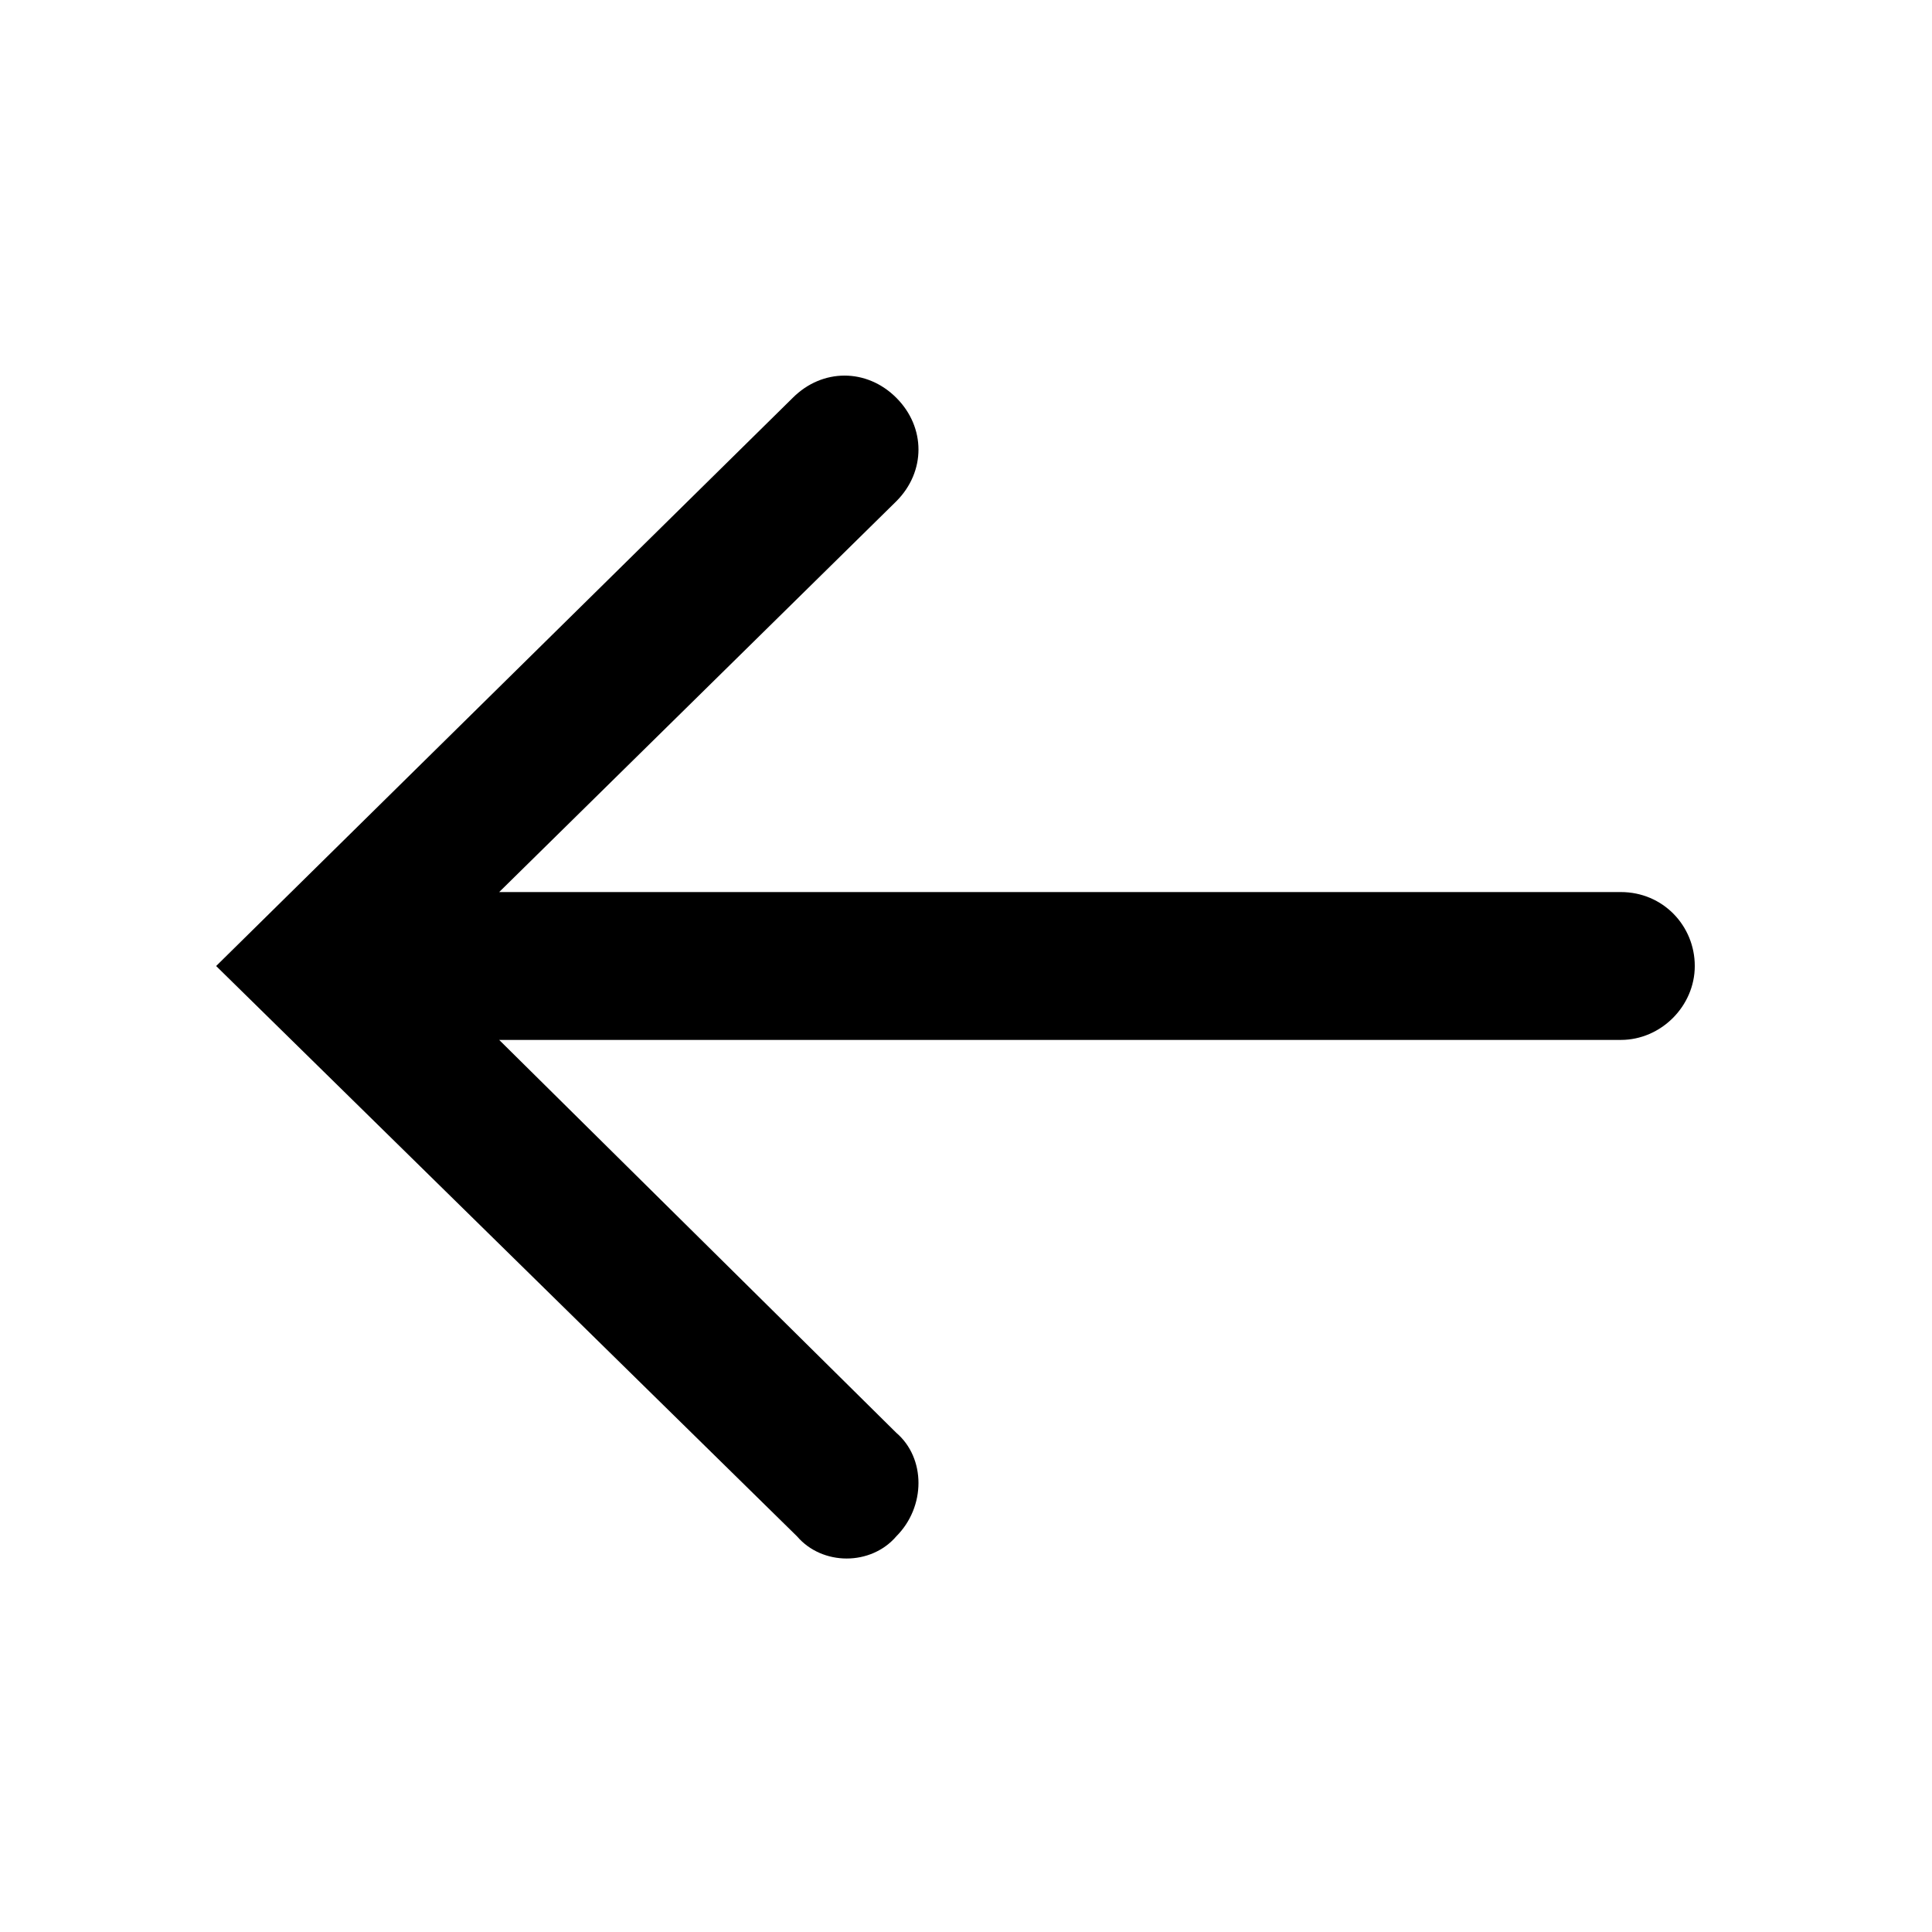 <?xml version="1.0" encoding="UTF-8"?>
<!-- The Best Svg Icon site in the world: iconSvg.co, Visit us! https://iconsvg.co -->
<svg fill="#000000" width="800px" height="800px" version="1.1" viewBox="144 144 512 512" xmlns="http://www.w3.org/2000/svg">
 <path d="m381.53 551.14c7.836-7.836 7.836-20.711 0-27.43l-105.24-104.12h297.25c10.637 0 19.594-8.957 19.594-19.594 0-10.633-8.395-19.59-19.594-19.59h-297.25l105.24-103.56c7.836-7.836 7.836-19.594 0-27.43-7.836-7.836-19.594-7.836-27.43 0l-152.82 150.59 153.94 151.14c6.719 7.836 19.594 7.836 26.312 0z"/>
</svg>
